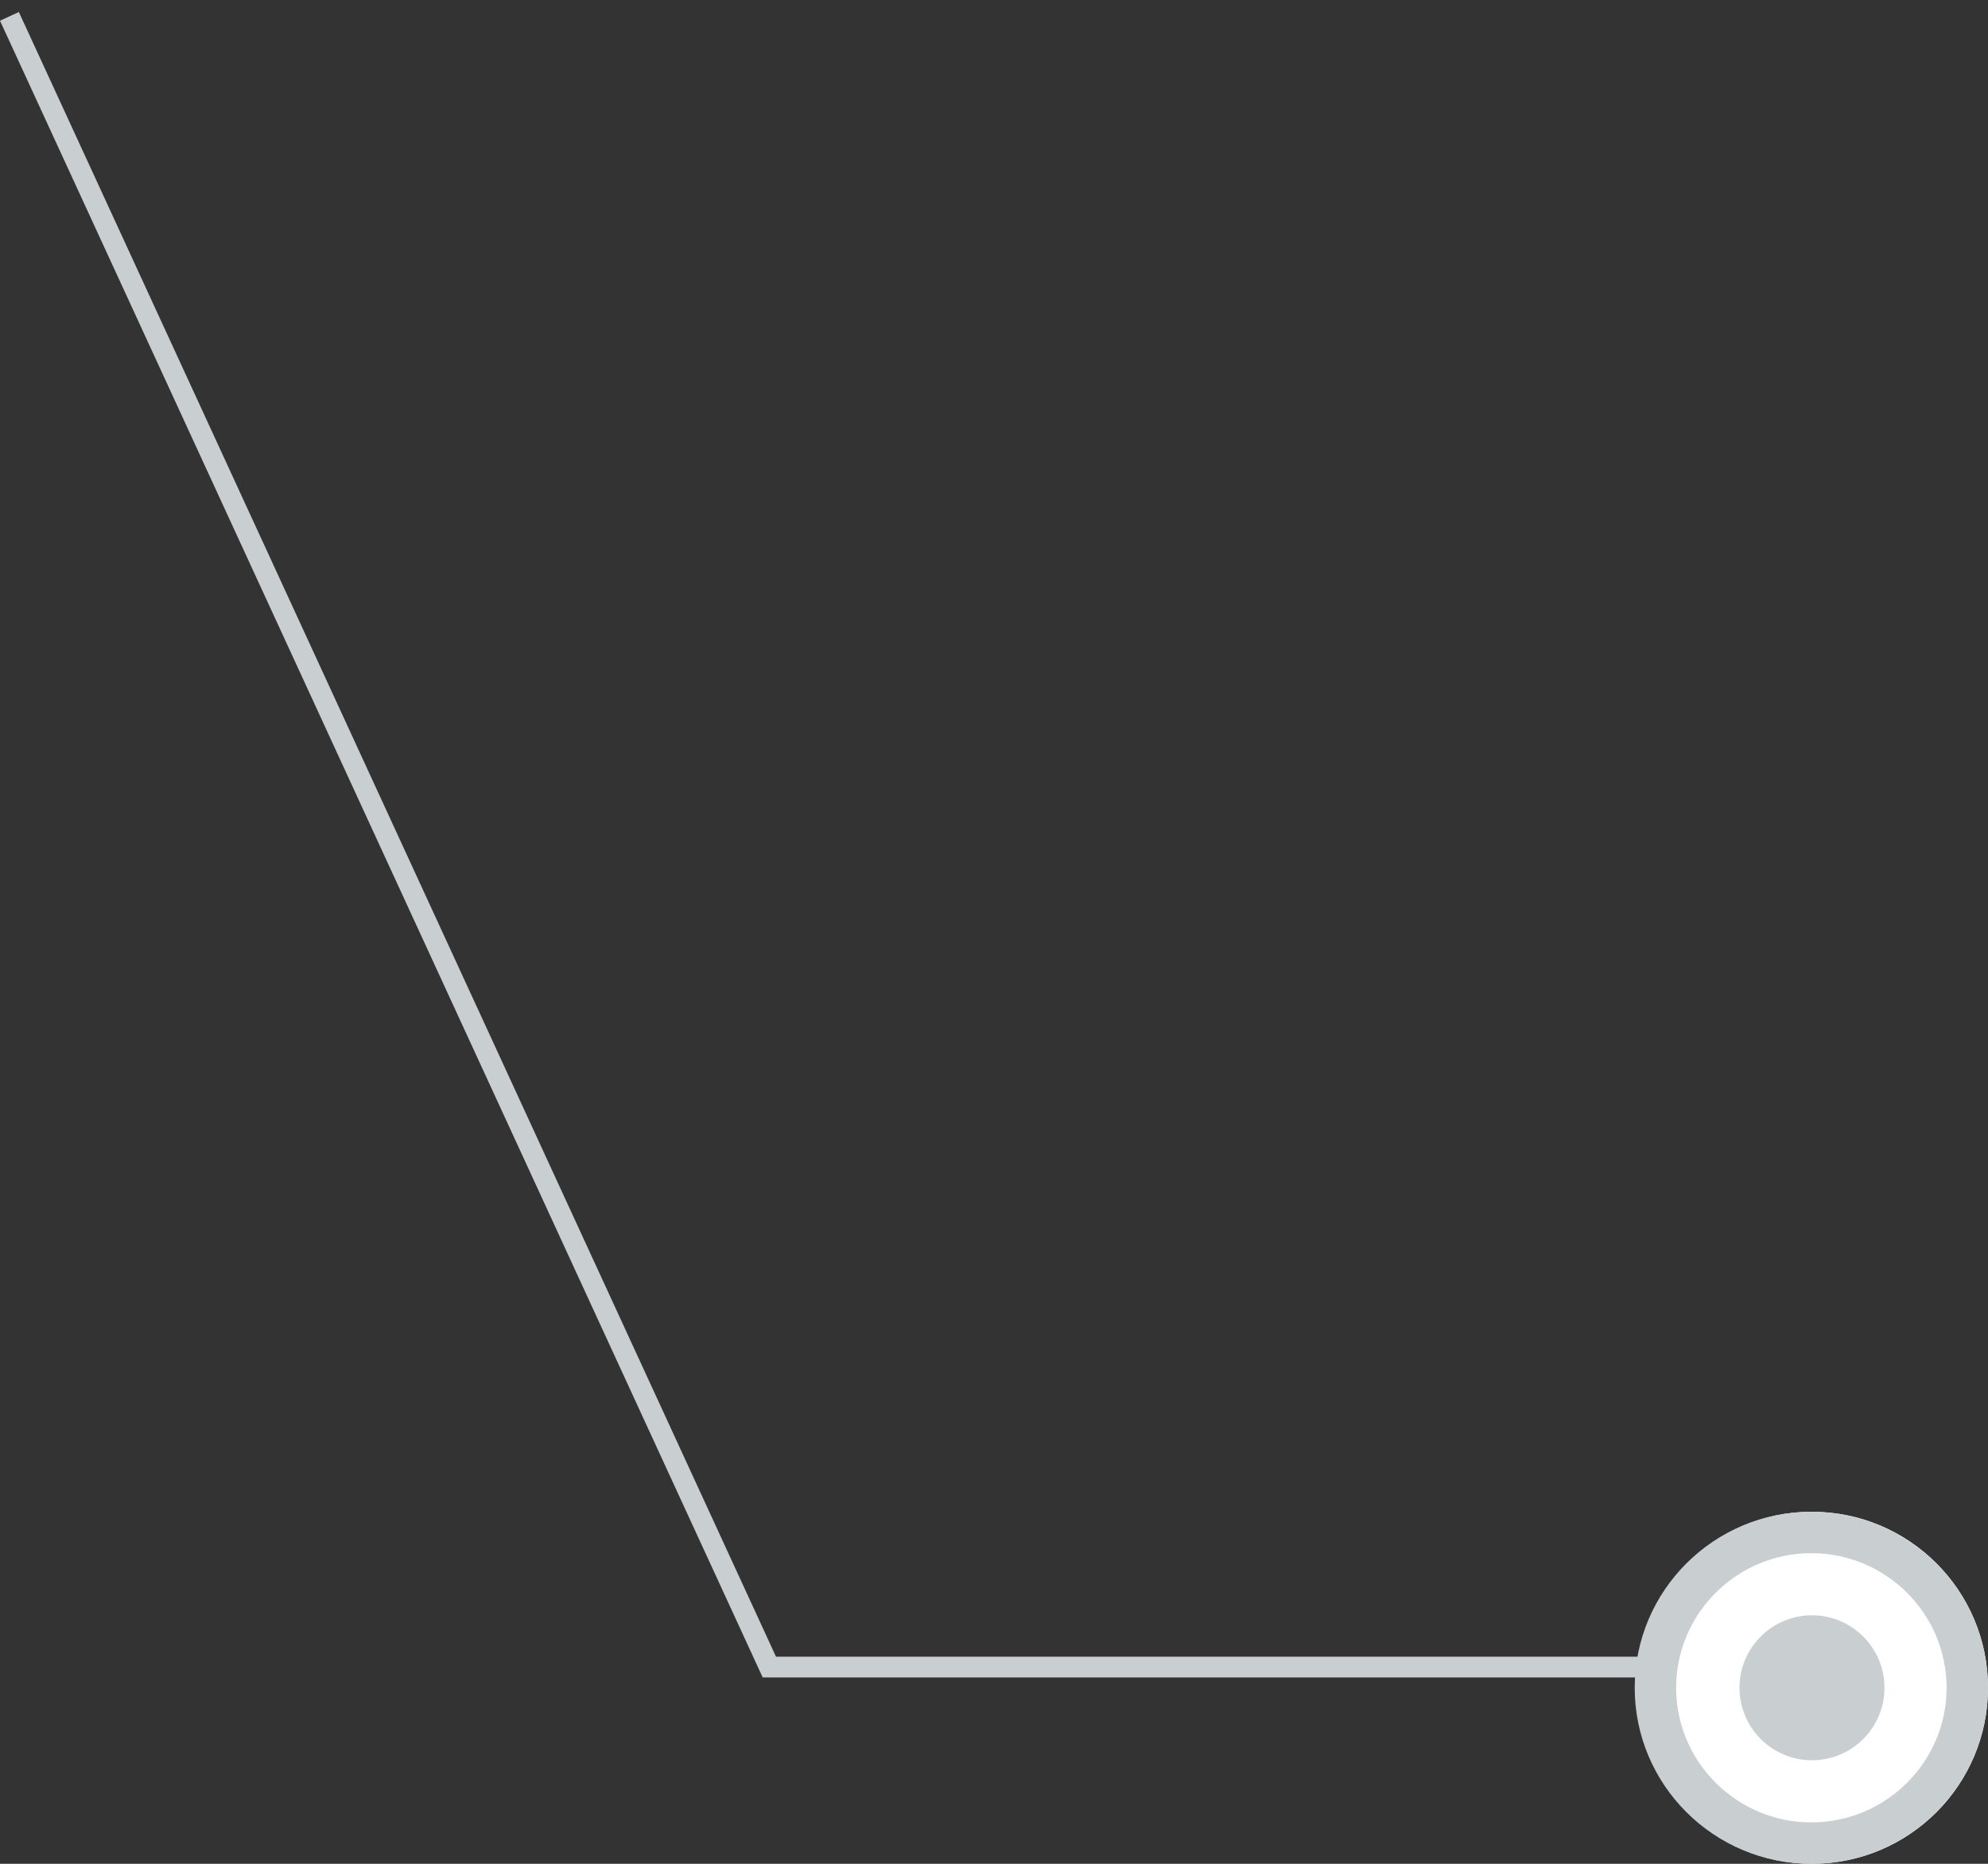 <?xml version="1.0" encoding="utf-8"?>
<svg xmlns="http://www.w3.org/2000/svg"
	xmlns:xlink="http://www.w3.org/1999/xlink"
	width="96px" height="90px" viewBox="0 0 96 90">
<rect x="0" y="0" width="96" height="90" fill="#333333" stroke="none"/>
<path fillRule="evenodd" d="M 87.98 80C 87.98 80 87.98 81 87.98 81 87.98 81 36.83 81 36.83 81 36.83 81 36.83 80 36.83 80 36.83 80 87.98 80 87.98 80M 37.74 80.58C 37.74 80.58 36.83 81 36.83 81 36.83 81-0 1-0 1-0 1 0.91 0.58 0.91 0.58 0.91 0.58 37.74 80.58 37.74 80.58M 36.83 81C 36.83 81 36.83 80 36.83 80 36.83 80 36.83 81 36.83 81 36.83 81 37.74 80.58 37.74 80.58 37.74 80.58 36.83 81 36.83 81 36.83 81 36.83 81 36.83 81Z" fill="rgb(201,207,208)"/><g><circle cx="87.50" cy="81.50" r="8.50" fill="rgb(255,255,255)"/><path fillRule="evenodd" d="M 87.47 88C 91.07 88 94 85.08 94 81.5 94 77.92 91.07 75 87.47 75 83.87 75 80.94 77.92 80.94 81.5 80.94 85.08 83.87 88 87.47 88M 87.47 90C 82.76 90 78.94 86.19 78.94 81.5 78.94 76.81 82.76 73 87.47 73 92.18 73 96 76.81 96 81.5 96 86.19 92.18 90 87.47 90 87.47 90 87.47 90 87.47 90Z" fill="rgb(201,207,208)"/></g><circle cx="87.50" cy="81.50" r="3.50" fill="rgb(201,207,208)"/></svg>